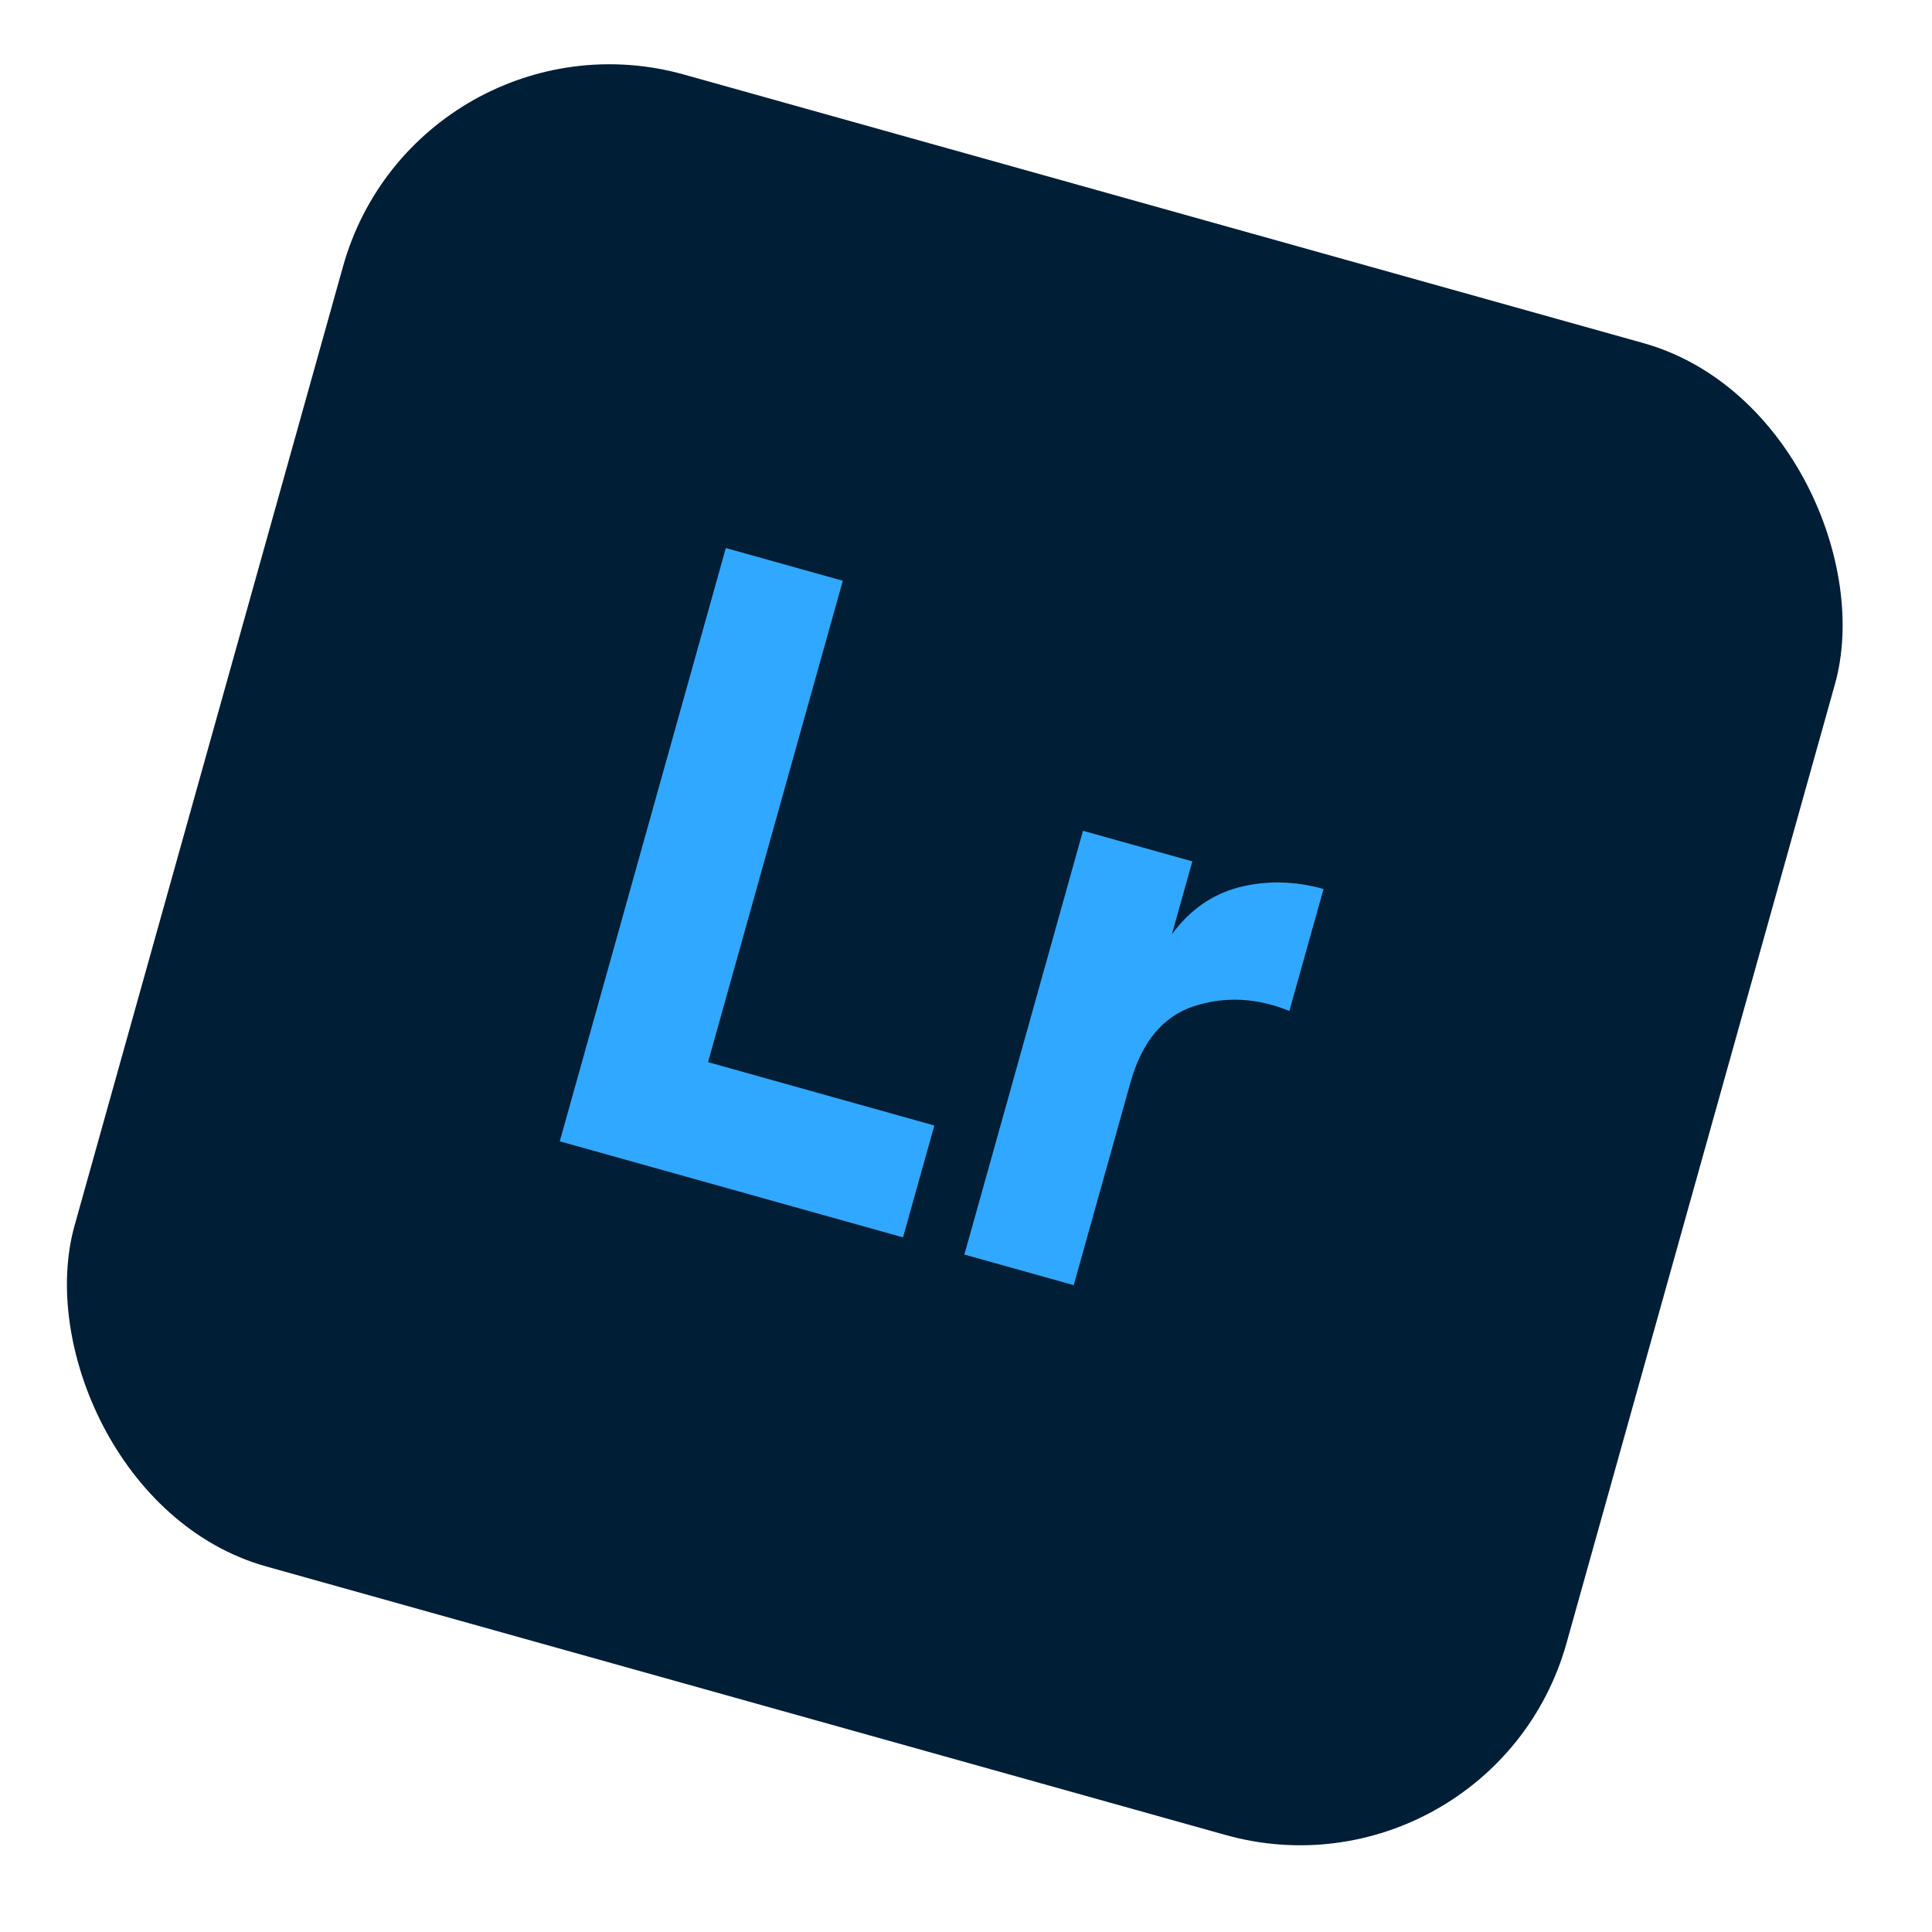 <?xml version="1.0" encoding="UTF-8"?> <svg xmlns="http://www.w3.org/2000/svg" width="65" height="65" viewBox="0 0 65 65" fill="none"> <rect x="14.05" width="52.124" height="52.124" rx="9.308" transform="rotate(15.637 14.05 0)" fill="#001E36"></rect> <path d="M23.821 35.735L31.435 37.866L30.381 41.63L18.833 38.398L24.42 18.438L28.355 19.539L23.821 35.735ZM39.428 31.433C40.026 30.616 40.778 30.089 41.685 29.851C42.611 29.618 43.559 29.637 44.529 29.909L43.379 34.014C42.295 33.568 41.224 33.514 40.165 33.853C39.126 34.197 38.415 35.054 38.032 36.423L36.124 43.238L32.446 42.208L36.436 27.951L40.114 28.98L39.428 31.433Z" fill="#31A8FF"></path> </svg> 